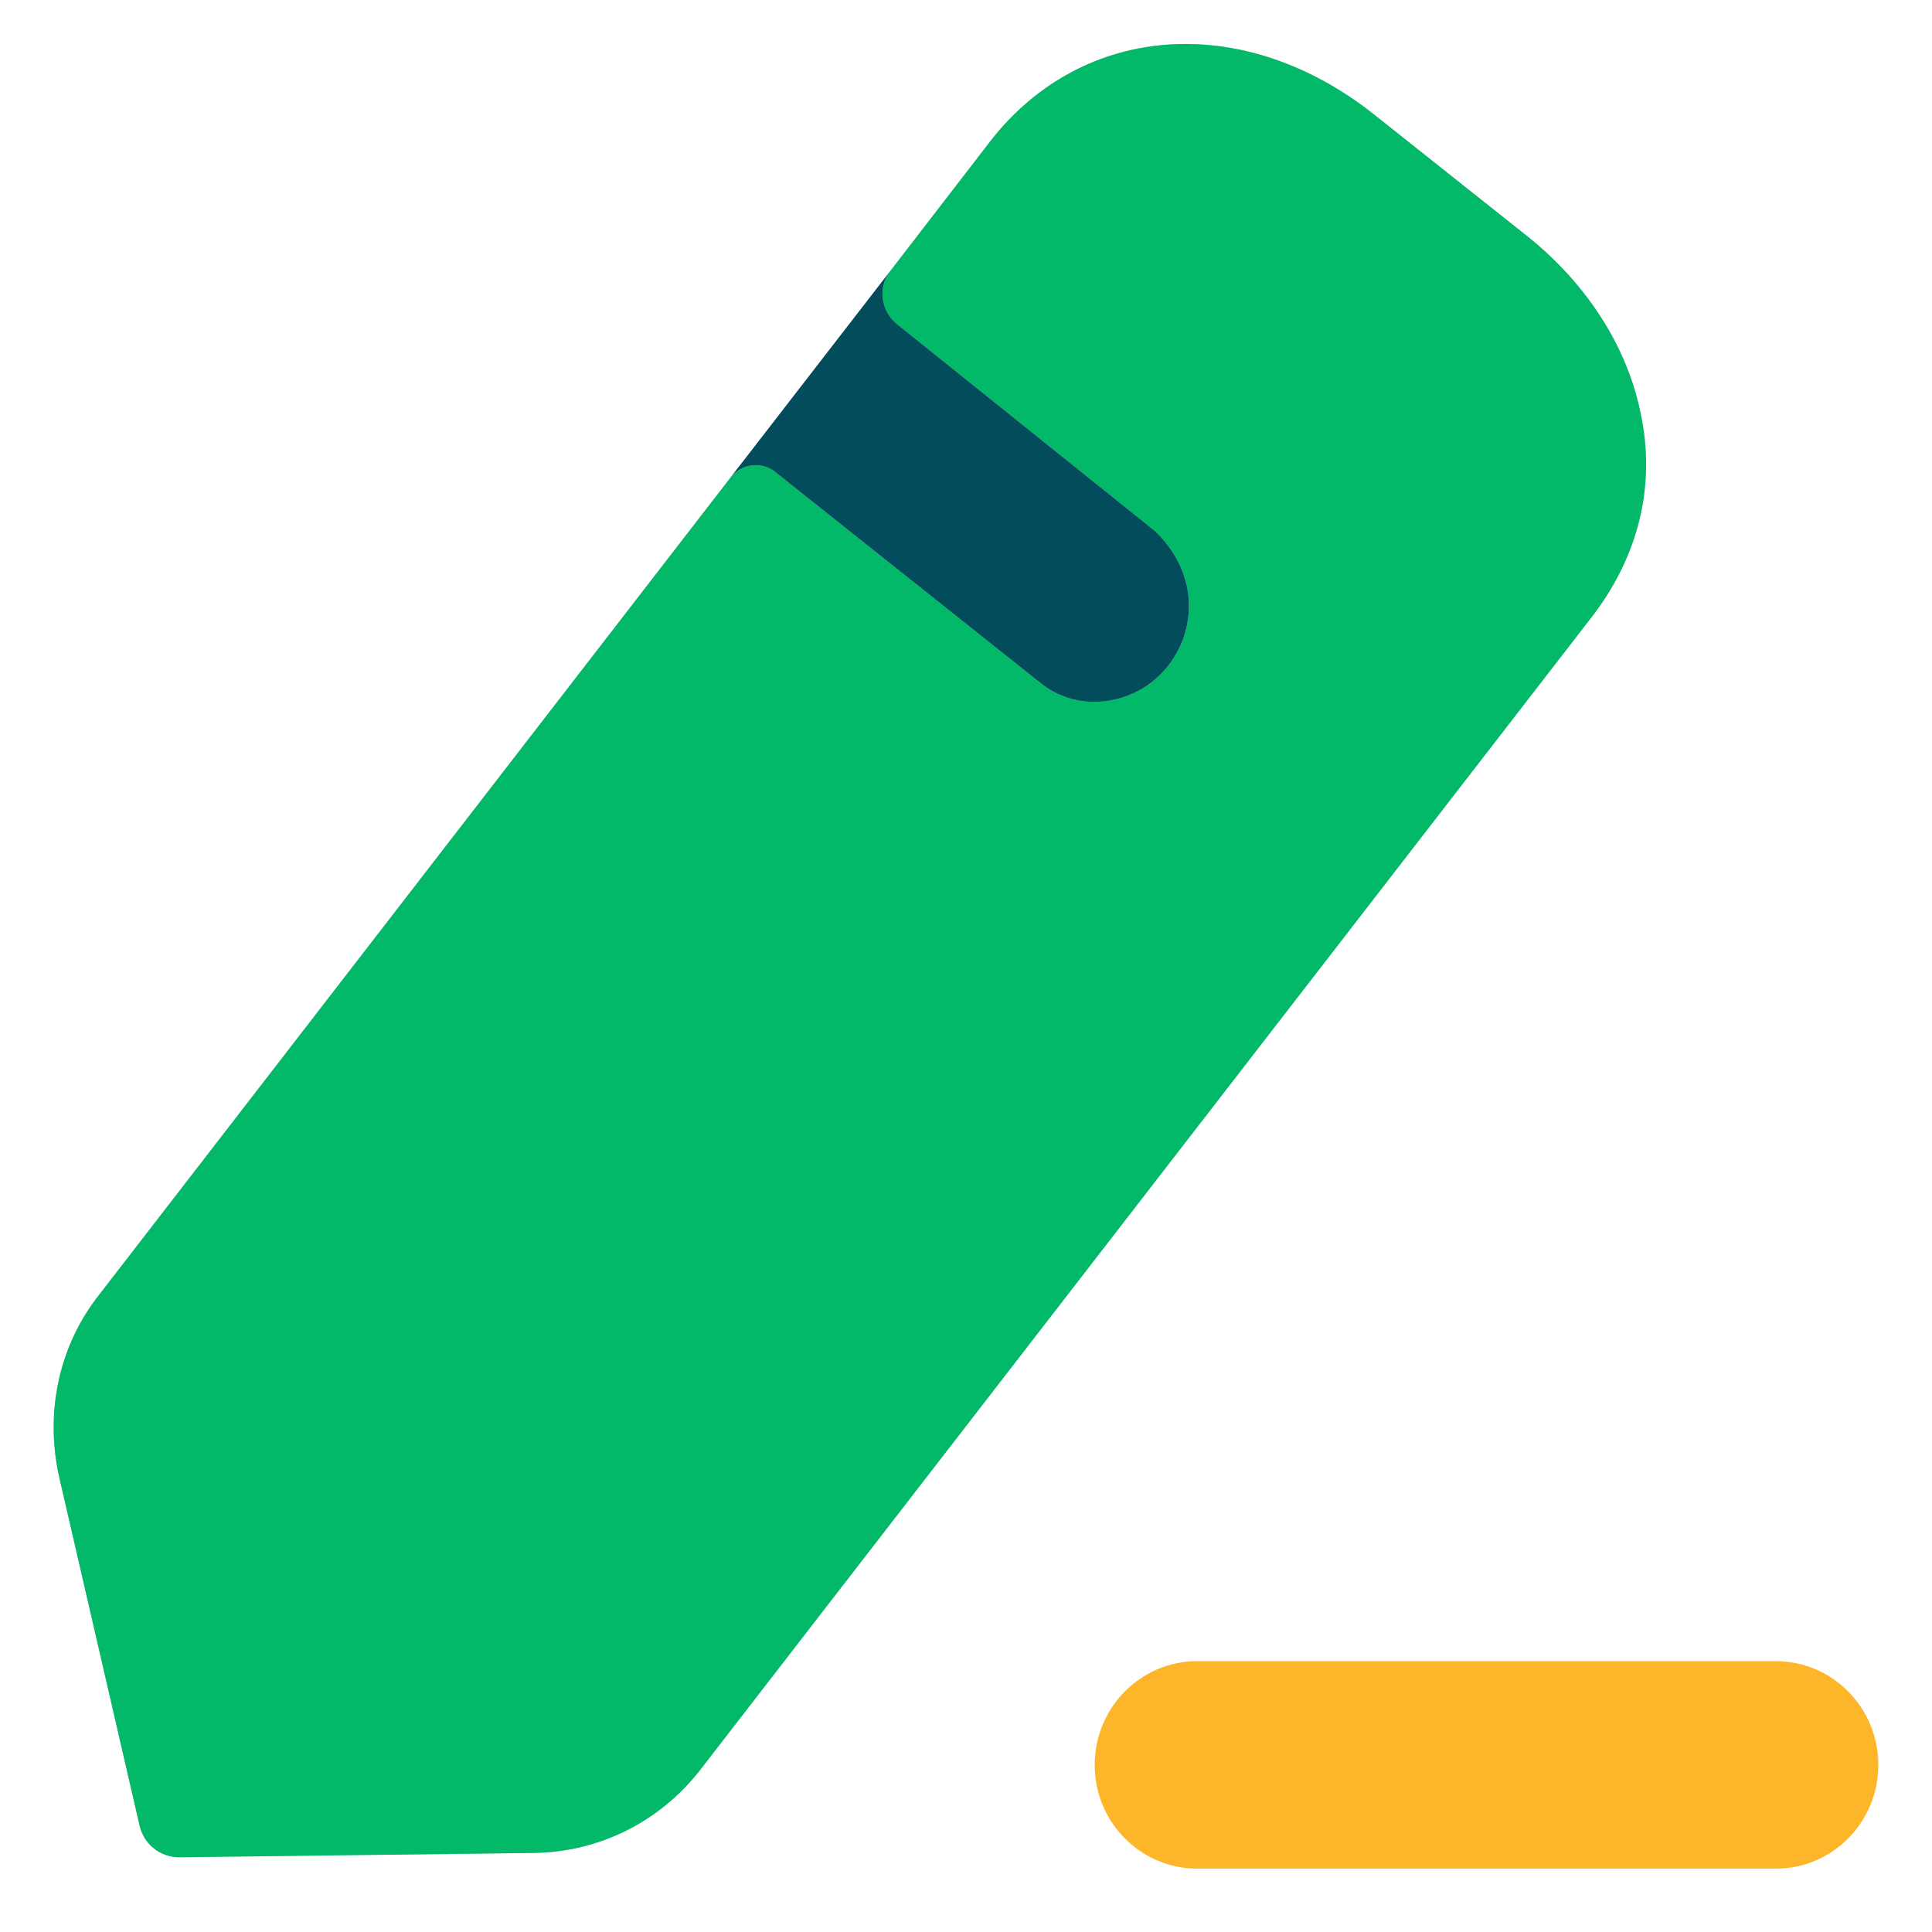 <svg width="54" height="54" viewBox="0 0 54 54" fill="none" xmlns="http://www.w3.org/2000/svg">
<path d="M42.597 6.53L38.417 3.21C34.78 0.317 30.27 0.622 27.684 3.941L24.888 7.569L20.438 13.322L2.79 36.165C1.647 37.597 1.256 39.455 1.647 41.252L3.902 51.028C4.022 51.546 4.473 51.911 5.014 51.911L14.936 51.79C16.74 51.759 18.424 50.937 19.566 49.475L44.461 17.282C45.814 15.546 46.295 13.538 45.844 11.495C45.453 9.637 44.31 7.87 42.597 6.53Z" fill="#C4C4C4"/>
<path d="M38.417 3.21L42.597 6.53C44.31 7.87 45.453 9.637 45.844 11.495C46.295 13.538 45.814 15.546 44.461 17.282L19.566 49.475C18.424 50.937 16.74 51.759 14.936 51.79L5.014 51.911C4.473 51.911 4.022 51.546 3.902 51.028L1.647 41.252C1.256 39.455 1.647 37.597 2.79 36.165L20.438 13.322C20.739 12.957 21.28 12.899 21.641 13.17L29.067 19.079C29.548 19.475 30.21 19.688 30.901 19.596C32.374 19.414 33.367 18.073 33.216 16.642C33.126 15.911 32.765 15.302 32.284 14.845C32.134 14.723 25.068 9.058 25.068 9.058C24.617 8.693 24.527 8.023 24.888 7.569L27.684 3.941C30.27 0.622 34.78 0.317 38.417 3.21Z" fill="#01B969"/>
<path fill-rule="evenodd" clip-rule="evenodd" d="M20.438 13.322C20.739 12.957 21.28 12.899 21.641 13.17L29.067 19.078C29.548 19.474 30.209 19.688 30.901 19.596C32.374 19.413 33.366 18.073 33.216 16.642C33.126 15.911 32.765 15.302 32.284 14.845C32.134 14.723 25.068 9.058 25.068 9.058C24.624 8.698 24.53 8.044 24.871 7.591L20.438 13.322Z" fill="#024C5B"/>
<path d="M49.637 46.43C51.216 46.43 52.5 47.73 52.5 49.33C52.5 50.931 51.216 52.229 49.637 52.229H33.459C31.881 52.229 30.597 50.931 30.597 49.33C30.597 47.73 31.881 46.43 33.459 46.43H49.637Z" fill="#FDB52A"/>
</svg>
